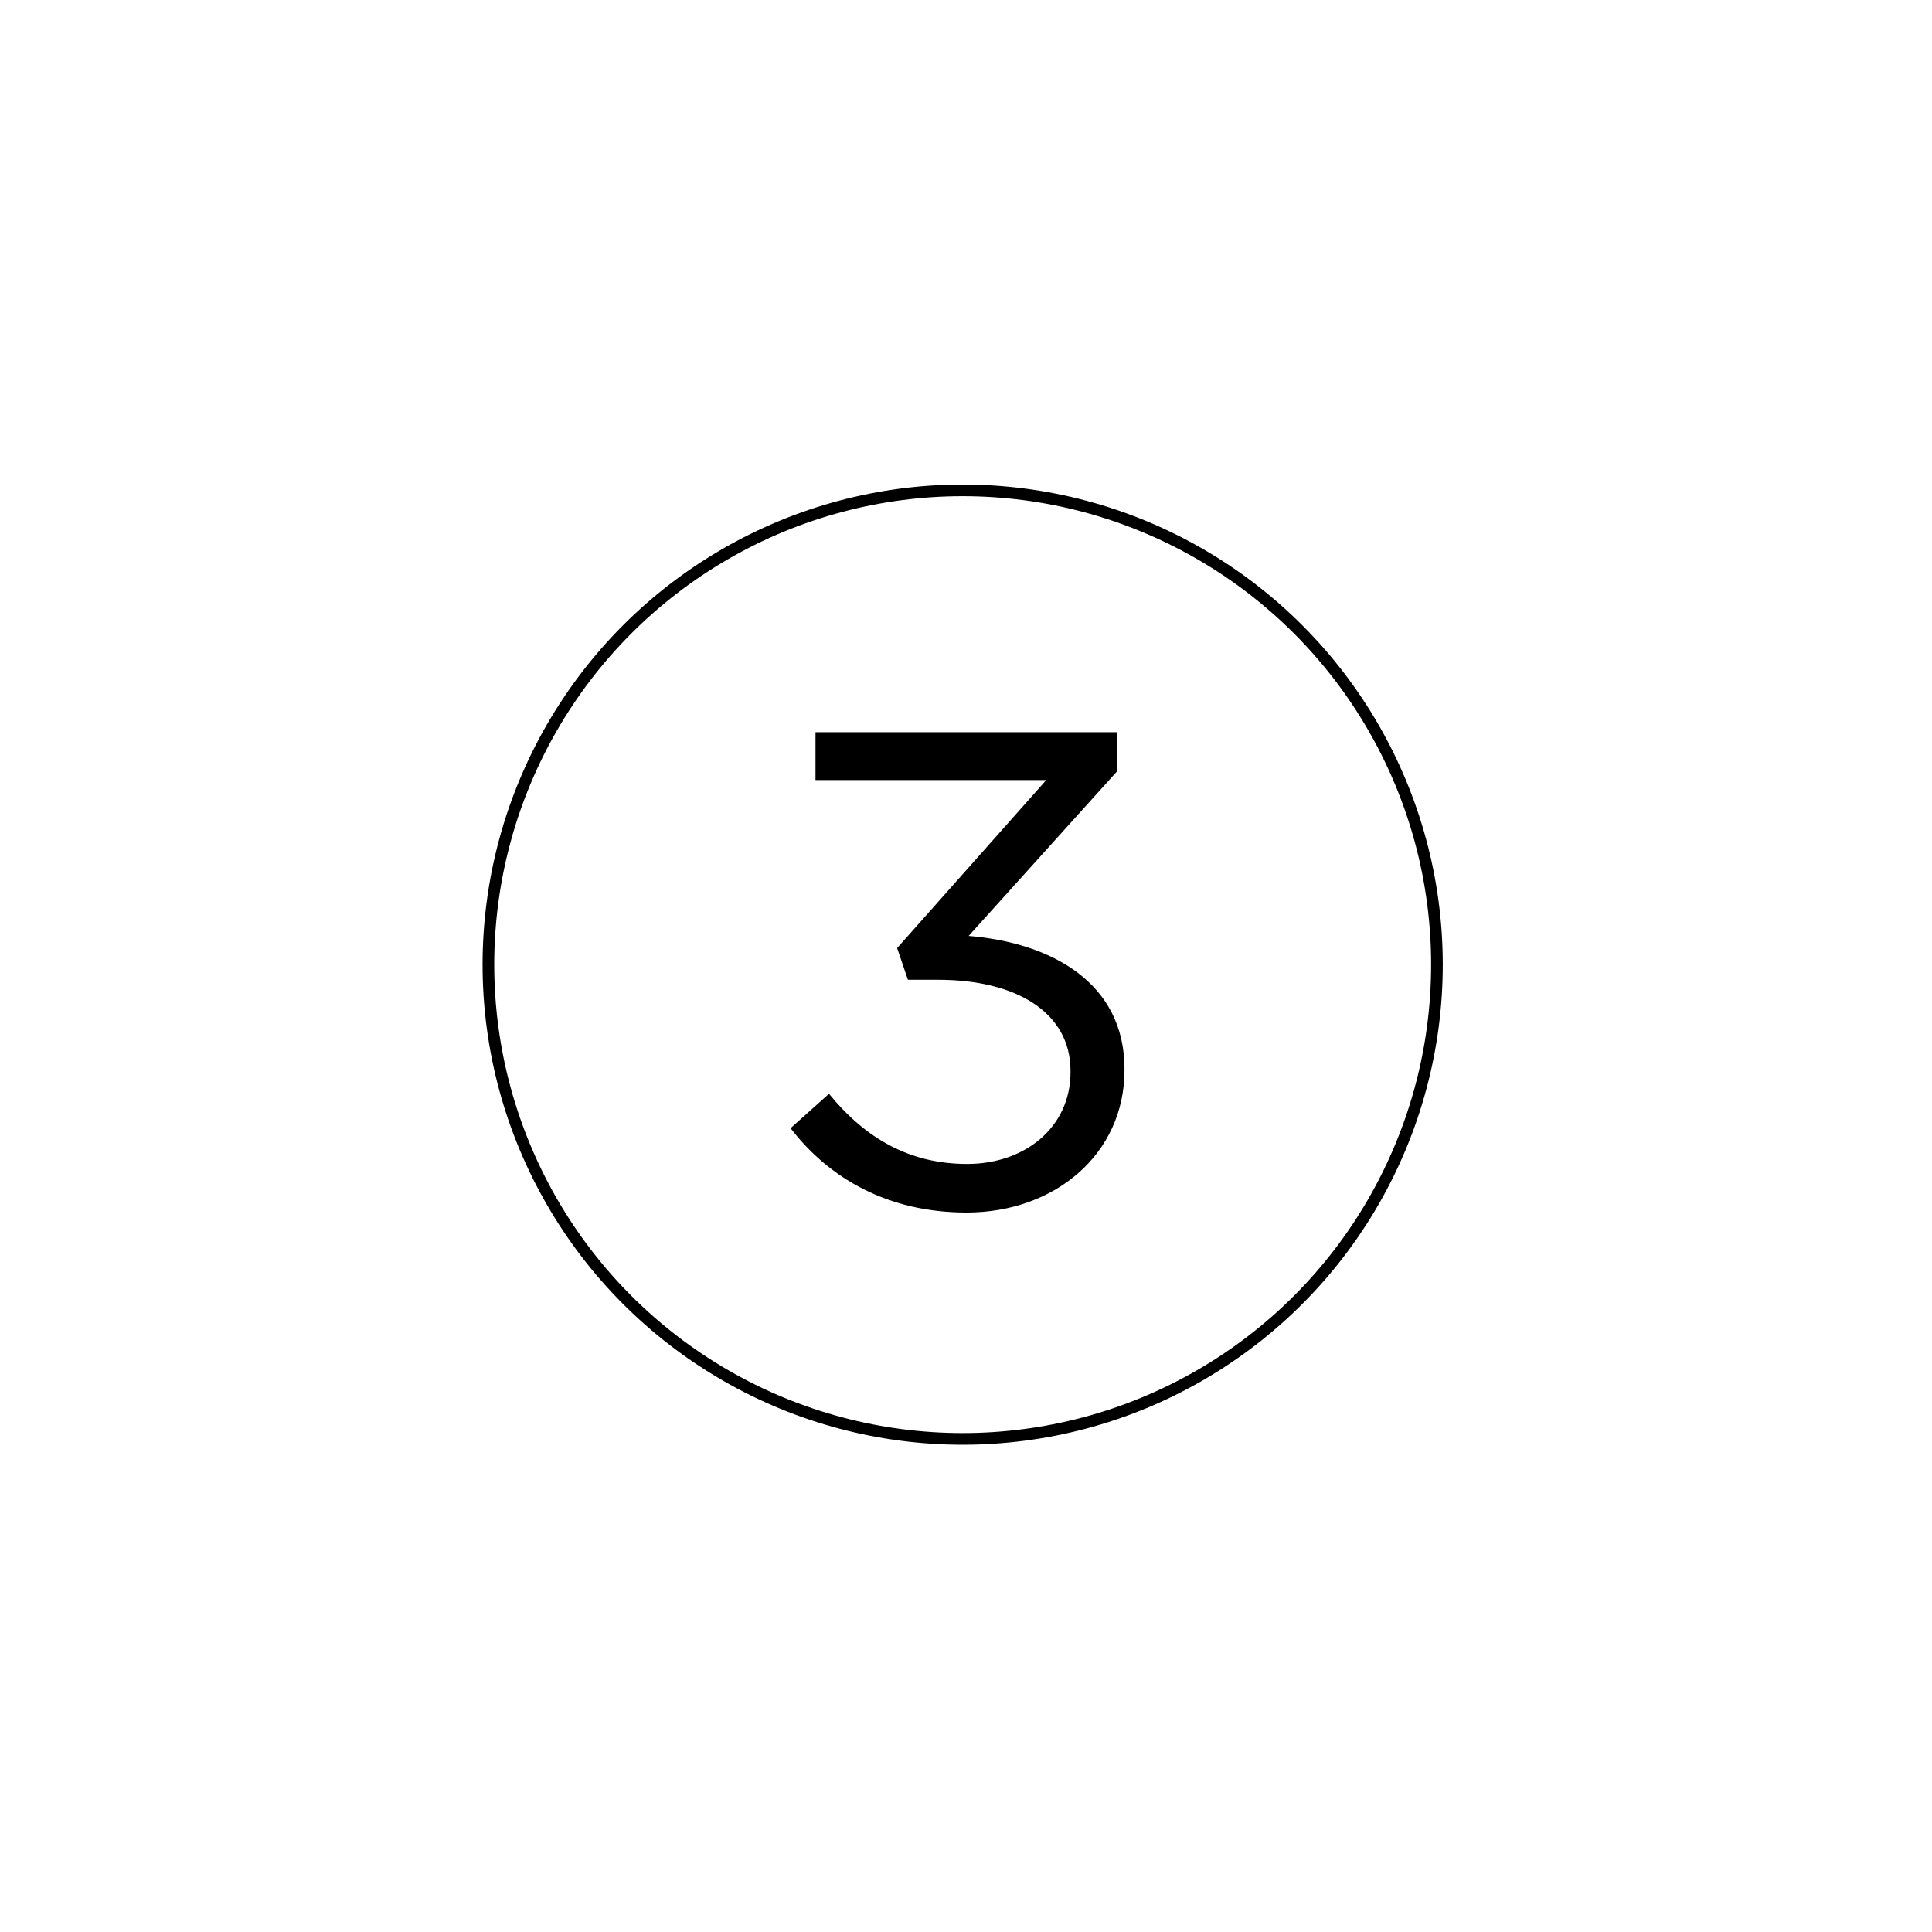 <svg xmlns="http://www.w3.org/2000/svg" fill="none" viewBox="0 0 501 501" height="501" width="501">
<circle stroke-width="3.024" stroke="black" r="122.988" cy="250.146" cx="249.637"></circle>
<path fill="black" d="M250.661 314.428C230.193 314.428 214.972 305.506 205.001 292.56L214.972 283.638C224.419 295.184 235.791 301.832 250.836 301.832C265.706 301.832 277.603 292.385 277.603 278.039V277.69C277.603 262.469 263.432 254.072 243.313 254.072H235.441L232.642 245.85L271.305 202.288H211.473V189.867H289.674V200.014L251.186 242.701C272.529 244.45 291.598 254.772 291.598 277.165V277.515C291.598 299.383 273.404 314.428 250.661 314.428Z"></path>
</svg>
